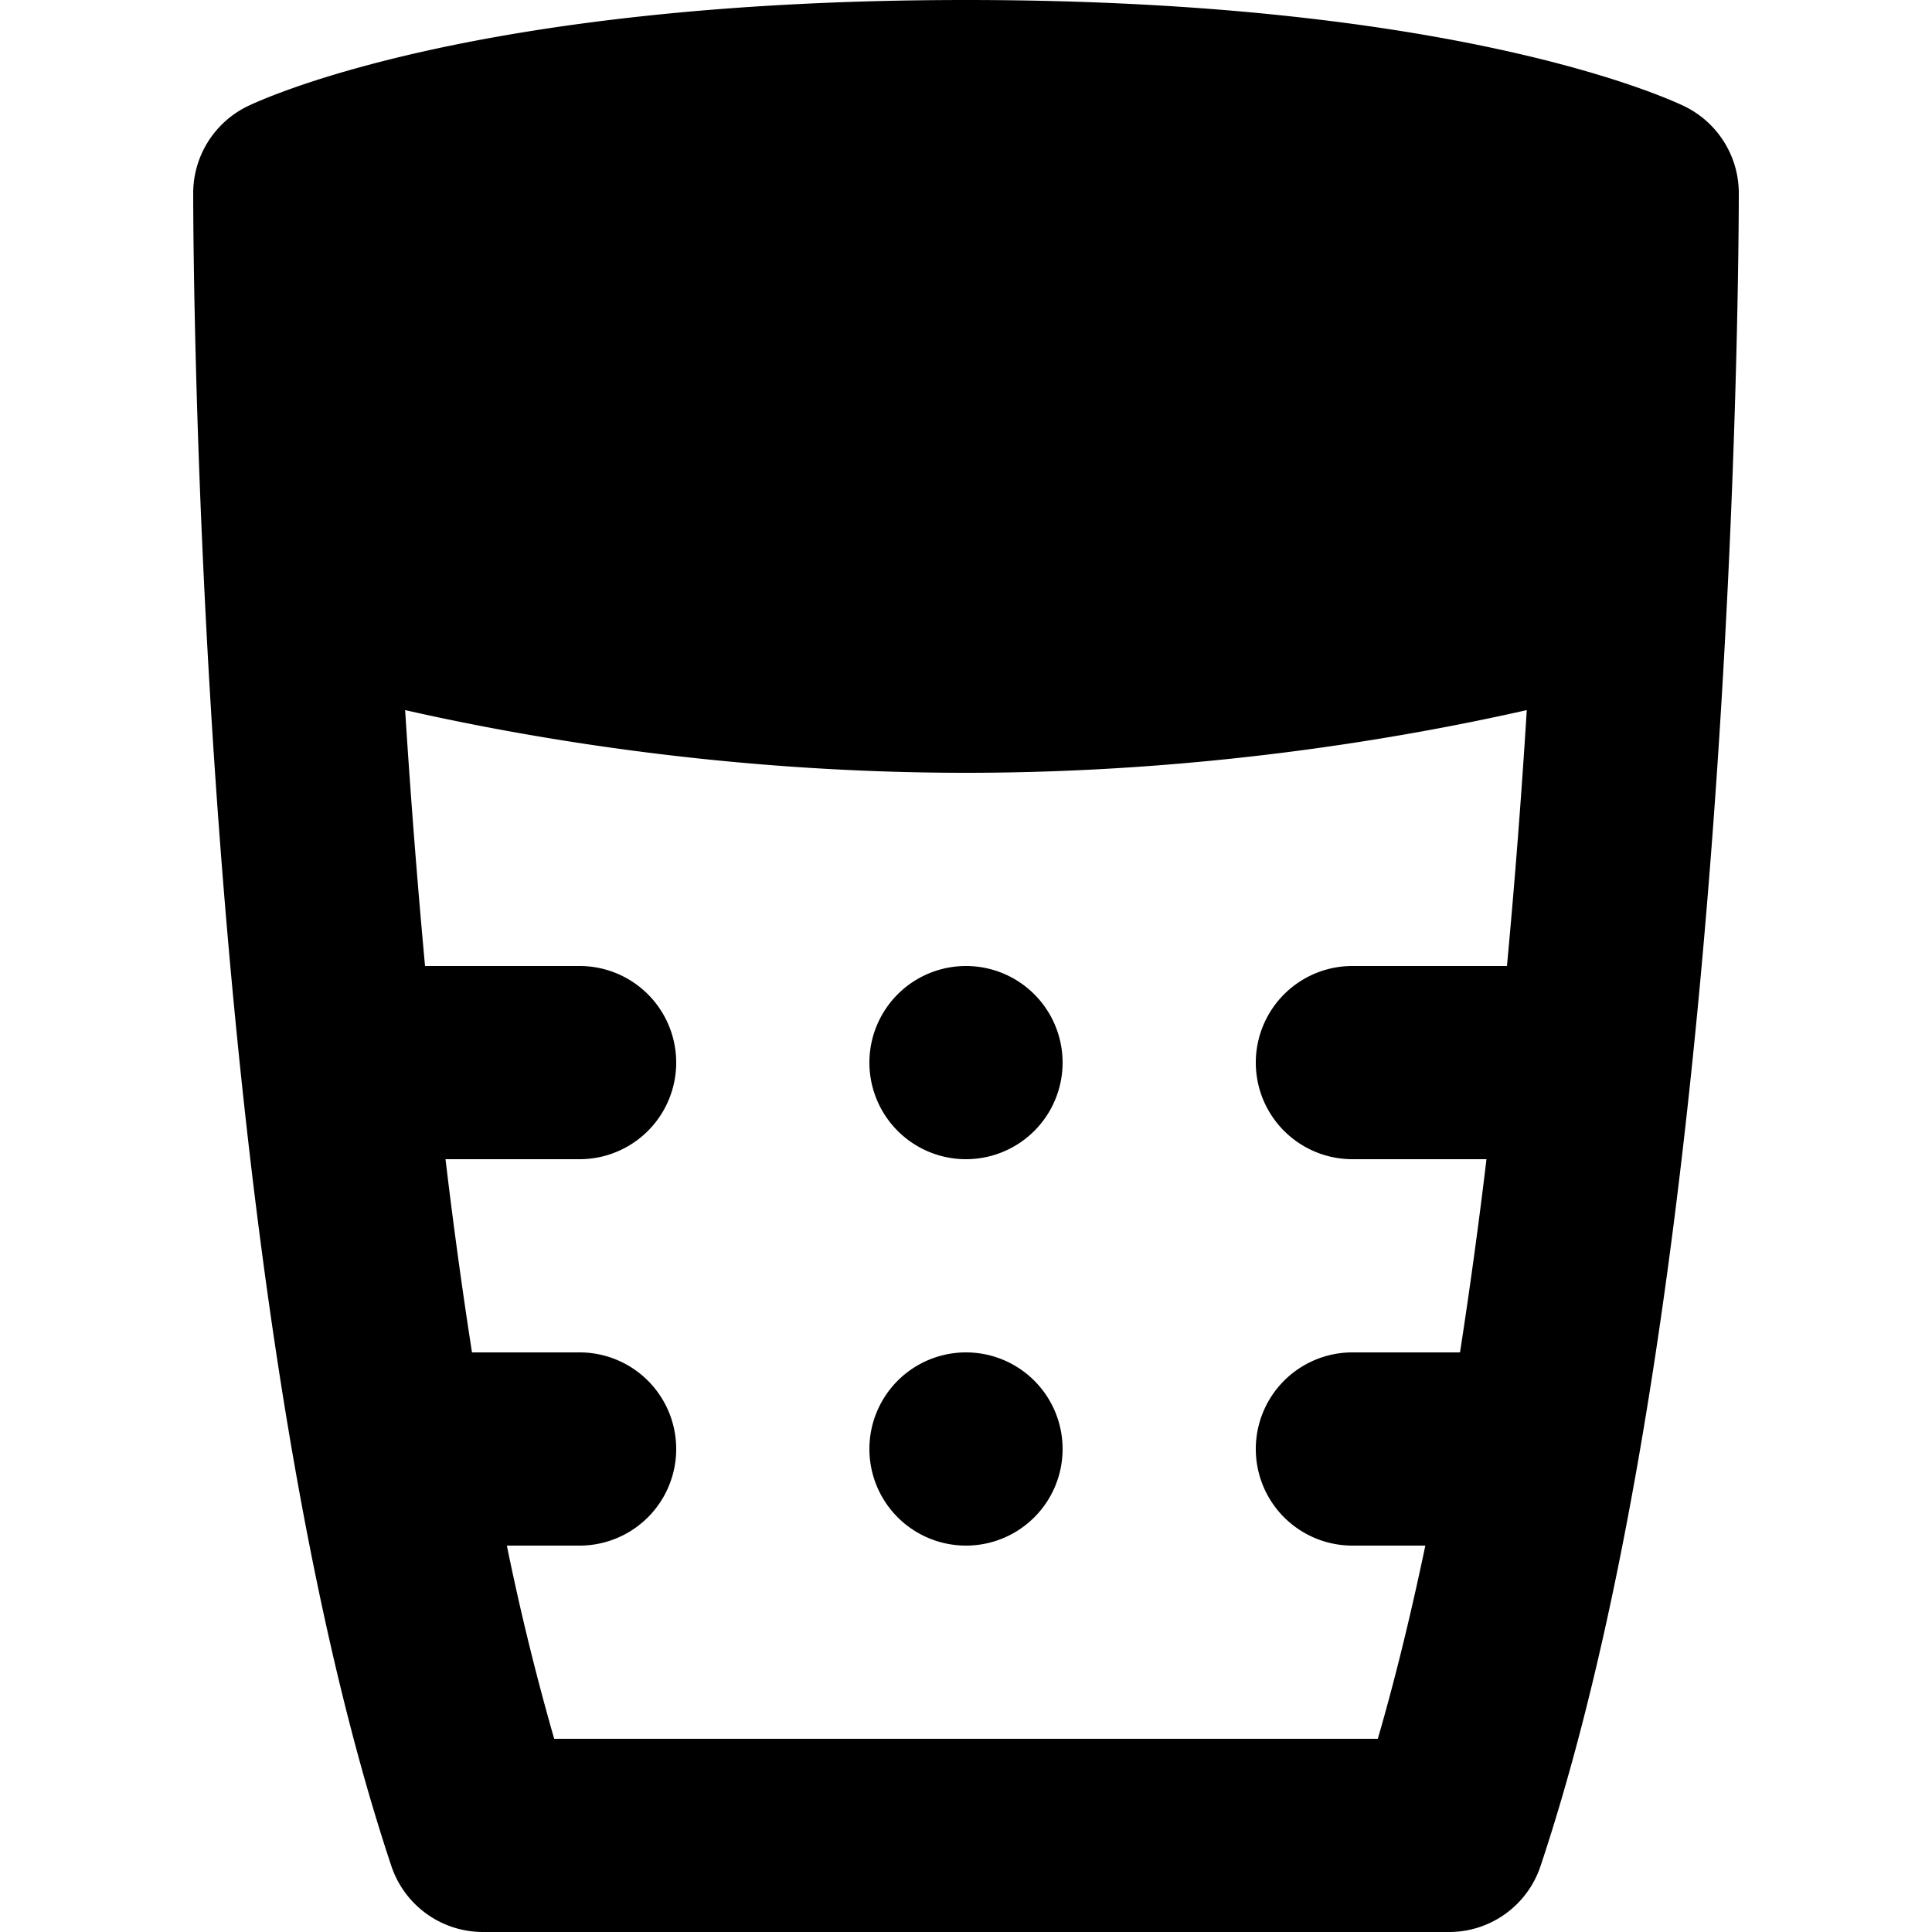 <svg xmlns="http://www.w3.org/2000/svg" viewBox="0 0 20 20"><path fill="currentColor" d="M3 2s3-1 7-1 7 1 7 1v4s-3 1-7 1-7-1-7-1V2z"/><path d="M17.447 1.105C17.357 1.061 15.177 0 10 0S2.643 1.061 2.552 1.105C2.214 1.275 2 1.621 2 2c0 .456.023 11.232 2.051 17.316a1 1 0 0 0 .95.684h10c.43 0 .811-.275.947-.684C17.976 13.232 18 2.456 18 2c0-.379-.214-.725-.553-.895zM5.737 18a26.274 26.274 0 0 1-.49-2H6a1 1 0 1 0 0-2H4.886a55.95 55.95 0 0 1-.274-2H6a1 1 0 1 0 0-2H4.4a92.069 92.069 0 0 1-.206-2.649C5.506 7.648 7.567 8 10 8c2.432 0 4.495-.353 5.805-.649A85.3 85.3 0 0 1 15.6 10H14a1 1 0 1 0 0 2h1.388a58.67 58.67 0 0 1-.274 2H14a1 1 0 1 0 0 2h.755c-.147.701-.31 1.374-.492 2H5.736zM10 2c3.215 0 5.123.431 5.992.695-.009.574-.03 1.474-.077 2.573C14.816 5.548 12.633 6 10 6c-2.623 0-4.813-.453-5.915-.733a98.017 98.017 0 0 1-.078-2.574C4.87 2.43 6.772 2 10 2zm0 8a1 1 0 1 0 0 2 1 1 0 1 0 0-2m0 4a1 1 0 1 0 0 2 1 1 0 1 0 0-2"/></svg>